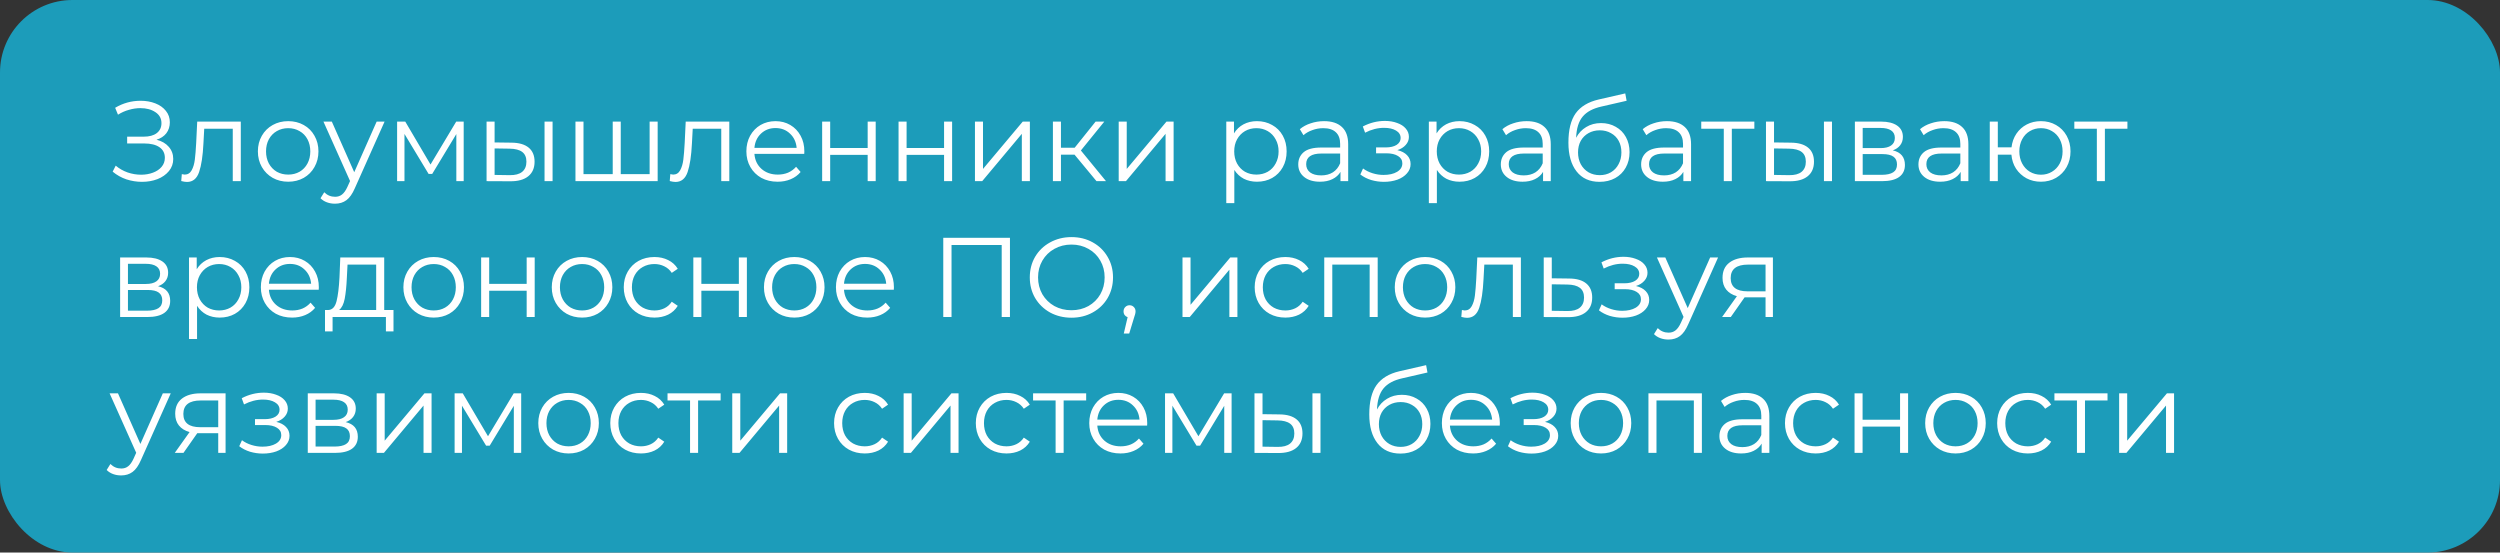 <?xml version="1.0" encoding="UTF-8"?> <svg xmlns="http://www.w3.org/2000/svg" width="276" height="61" viewBox="0 0 276 61" fill="none"><rect x="0" y="0" width="276" height="61" fill="#333333" stroke="none"/> <rect width="276" height="61" rx="8" fill="#18AED1" fill-opacity="0.85"></rect> <path d="M17.275 15.425C17.85 15.567 18.3 15.825 18.625 16.2C18.958 16.575 19.125 17.025 19.125 17.55C19.125 18.058 18.967 18.504 18.65 18.887C18.333 19.271 17.913 19.567 17.387 19.775C16.863 19.975 16.292 20.075 15.675 20.075C15.092 20.075 14.517 19.983 13.95 19.8C13.392 19.608 12.887 19.325 12.438 18.95L12.775 18.288C13.158 18.613 13.596 18.863 14.088 19.038C14.579 19.204 15.075 19.288 15.575 19.288C16.05 19.288 16.488 19.212 16.887 19.062C17.288 18.913 17.604 18.7 17.837 18.425C18.079 18.142 18.2 17.808 18.2 17.425C18.2 16.917 18 16.525 17.6 16.25C17.2 15.975 16.637 15.838 15.912 15.838H14.037V15.088H15.863C16.479 15.088 16.958 14.958 17.3 14.7C17.65 14.433 17.825 14.067 17.825 13.6C17.825 13.083 17.604 12.679 17.163 12.387C16.721 12.088 16.167 11.938 15.5 11.938C15.083 11.938 14.662 12 14.238 12.125C13.812 12.242 13.408 12.421 13.025 12.662L12.713 11.9C13.579 11.383 14.517 11.125 15.525 11.125C16.117 11.125 16.658 11.221 17.15 11.412C17.642 11.604 18.029 11.879 18.312 12.238C18.604 12.596 18.75 13.017 18.75 13.5C18.75 13.967 18.621 14.371 18.363 14.713C18.104 15.046 17.742 15.283 17.275 15.425ZM26.584 13.425V20H25.697V14.213H22.547L22.459 15.838C22.393 17.204 22.234 18.254 21.984 18.988C21.734 19.721 21.288 20.087 20.647 20.087C20.472 20.087 20.259 20.054 20.009 19.988L20.072 19.225C20.222 19.258 20.326 19.275 20.384 19.275C20.726 19.275 20.984 19.117 21.159 18.8C21.334 18.483 21.451 18.092 21.509 17.625C21.568 17.158 21.618 16.542 21.659 15.775L21.772 13.425H26.584ZM31.82 20.062C31.186 20.062 30.616 19.921 30.107 19.637C29.599 19.346 29.199 18.946 28.907 18.438C28.616 17.929 28.47 17.354 28.47 16.712C28.47 16.071 28.616 15.496 28.907 14.988C29.199 14.479 29.599 14.083 30.107 13.8C30.616 13.517 31.186 13.375 31.82 13.375C32.453 13.375 33.024 13.517 33.532 13.8C34.041 14.083 34.436 14.479 34.72 14.988C35.011 15.496 35.157 16.071 35.157 16.712C35.157 17.354 35.011 17.929 34.72 18.438C34.436 18.946 34.041 19.346 33.532 19.637C33.024 19.921 32.453 20.062 31.82 20.062ZM31.82 19.275C32.286 19.275 32.703 19.171 33.07 18.962C33.445 18.746 33.736 18.442 33.945 18.05C34.153 17.658 34.257 17.212 34.257 16.712C34.257 16.212 34.153 15.767 33.945 15.375C33.736 14.983 33.445 14.683 33.07 14.475C32.703 14.258 32.286 14.15 31.82 14.15C31.353 14.15 30.932 14.258 30.557 14.475C30.191 14.683 29.899 14.983 29.682 15.375C29.474 15.767 29.37 16.212 29.37 16.712C29.37 17.212 29.474 17.658 29.682 18.05C29.899 18.442 30.191 18.746 30.557 18.962C30.932 19.171 31.353 19.275 31.82 19.275ZM42.458 13.425L39.171 20.788C38.904 21.404 38.596 21.842 38.246 22.1C37.896 22.358 37.475 22.488 36.983 22.488C36.667 22.488 36.371 22.438 36.096 22.337C35.821 22.238 35.583 22.087 35.383 21.887L35.796 21.225C36.129 21.558 36.529 21.725 36.996 21.725C37.296 21.725 37.55 21.642 37.758 21.475C37.975 21.308 38.175 21.025 38.358 20.625L38.646 19.988L35.708 13.425H36.633L39.108 19.012L41.583 13.425H42.458ZM51.191 13.425V20H50.379V14.8L47.716 19.2H47.316L44.654 14.787V20H43.841V13.425H44.741L47.529 18.163L50.366 13.425H51.191ZM56.479 15.75C57.304 15.758 57.933 15.942 58.367 16.3C58.8 16.658 59.017 17.175 59.017 17.85C59.017 18.55 58.783 19.087 58.317 19.462C57.85 19.837 57.183 20.021 56.317 20.012L53.717 20V13.425H54.604V15.725L56.479 15.75ZM60.117 13.425H61.004V20H60.117V13.425ZM56.267 19.337C56.875 19.346 57.333 19.225 57.642 18.975C57.958 18.717 58.117 18.342 58.117 17.85C58.117 17.367 57.962 17.008 57.654 16.775C57.346 16.542 56.883 16.421 56.267 16.413L54.604 16.387V19.312L56.267 19.337ZM72.606 13.425V20H63.531V13.425H64.419V19.225H67.644V13.425H68.531V19.225H71.719V13.425H72.606ZM80.515 13.425V20H79.627V14.213H76.477L76.39 15.838C76.323 17.204 76.165 18.254 75.915 18.988C75.665 19.721 75.219 20.087 74.577 20.087C74.402 20.087 74.19 20.054 73.94 19.988L74.002 19.225C74.152 19.258 74.257 19.275 74.315 19.275C74.657 19.275 74.915 19.117 75.09 18.8C75.265 18.483 75.382 18.092 75.44 17.625C75.498 17.158 75.548 16.542 75.59 15.775L75.702 13.425H80.515ZM88.788 16.988H83.288C83.338 17.671 83.6 18.225 84.075 18.65C84.55 19.067 85.15 19.275 85.875 19.275C86.284 19.275 86.659 19.204 87 19.062C87.342 18.913 87.638 18.696 87.888 18.413L88.388 18.988C88.096 19.337 87.73 19.604 87.288 19.788C86.855 19.971 86.375 20.062 85.85 20.062C85.175 20.062 84.575 19.921 84.05 19.637C83.534 19.346 83.13 18.946 82.838 18.438C82.546 17.929 82.4 17.354 82.4 16.712C82.4 16.071 82.538 15.496 82.813 14.988C83.096 14.479 83.48 14.083 83.963 13.8C84.455 13.517 85.005 13.375 85.613 13.375C86.221 13.375 86.767 13.517 87.25 13.8C87.734 14.083 88.113 14.479 88.388 14.988C88.663 15.488 88.8 16.062 88.8 16.712L88.788 16.988ZM85.613 14.137C84.98 14.137 84.446 14.342 84.013 14.75C83.588 15.15 83.346 15.675 83.288 16.325H87.95C87.892 15.675 87.646 15.15 87.213 14.75C86.788 14.342 86.255 14.137 85.613 14.137ZM90.765 13.425H91.652V16.337H95.79V13.425H96.677V20H95.79V17.1H91.652V20H90.765V13.425ZM99.2 13.425H100.088V16.337H104.225V13.425H105.113V20H104.225V17.1H100.088V20H99.2V13.425ZM107.635 13.425H108.523V18.65L112.91 13.425H113.698V20H112.81V14.775L108.435 20H107.635V13.425ZM118.629 17.075H117.129V20H116.241V13.425H117.129V16.312H118.641L120.954 13.425H121.916L119.329 16.613L122.104 20H121.054L118.629 17.075ZM123.504 13.425H124.392V18.65L128.779 13.425H129.567V20H128.679V14.775L124.304 20H123.504V13.425ZM138.769 13.375C139.386 13.375 139.944 13.517 140.444 13.8C140.944 14.075 141.336 14.467 141.619 14.975C141.902 15.483 142.044 16.062 142.044 16.712C142.044 17.371 141.902 17.954 141.619 18.462C141.336 18.971 140.944 19.367 140.444 19.65C139.952 19.925 139.394 20.062 138.769 20.062C138.236 20.062 137.752 19.954 137.319 19.738C136.894 19.512 136.544 19.188 136.269 18.762V22.425H135.382V13.425H136.232V14.725C136.498 14.292 136.848 13.958 137.282 13.725C137.723 13.492 138.219 13.375 138.769 13.375ZM138.707 19.275C139.165 19.275 139.582 19.171 139.957 18.962C140.332 18.746 140.623 18.442 140.832 18.05C141.048 17.658 141.157 17.212 141.157 16.712C141.157 16.212 141.048 15.771 140.832 15.387C140.623 14.996 140.332 14.692 139.957 14.475C139.582 14.258 139.165 14.15 138.707 14.15C138.24 14.15 137.819 14.258 137.444 14.475C137.077 14.692 136.786 14.996 136.569 15.387C136.361 15.771 136.257 16.212 136.257 16.712C136.257 17.212 136.361 17.658 136.569 18.05C136.786 18.442 137.077 18.746 137.444 18.962C137.819 19.171 138.24 19.275 138.707 19.275ZM146.177 13.375C147.035 13.375 147.694 13.592 148.152 14.025C148.61 14.45 148.839 15.083 148.839 15.925V20H147.989V18.975C147.789 19.317 147.494 19.583 147.102 19.775C146.719 19.967 146.26 20.062 145.727 20.062C144.994 20.062 144.41 19.887 143.977 19.538C143.544 19.188 143.327 18.725 143.327 18.15C143.327 17.592 143.527 17.142 143.927 16.8C144.335 16.458 144.981 16.288 145.864 16.288H147.952V15.887C147.952 15.321 147.794 14.892 147.477 14.6C147.16 14.3 146.698 14.15 146.089 14.15C145.673 14.15 145.273 14.221 144.889 14.363C144.506 14.496 144.177 14.683 143.902 14.925L143.502 14.262C143.835 13.979 144.235 13.762 144.702 13.613C145.169 13.454 145.66 13.375 146.177 13.375ZM145.864 19.363C146.364 19.363 146.794 19.25 147.152 19.025C147.51 18.792 147.777 18.458 147.952 18.025V16.95H145.889C144.764 16.95 144.202 17.342 144.202 18.125C144.202 18.508 144.348 18.812 144.639 19.038C144.931 19.254 145.339 19.363 145.864 19.363ZM154.268 16.575C154.734 16.683 155.093 16.871 155.343 17.137C155.601 17.404 155.73 17.729 155.73 18.113C155.73 18.496 155.597 18.837 155.33 19.137C155.072 19.438 154.718 19.671 154.268 19.837C153.818 19.996 153.322 20.075 152.78 20.075C152.305 20.075 151.839 20.008 151.38 19.875C150.922 19.733 150.522 19.529 150.18 19.262L150.48 18.6C150.78 18.825 151.13 19 151.53 19.125C151.93 19.25 152.334 19.312 152.743 19.312C153.351 19.312 153.847 19.2 154.23 18.975C154.622 18.742 154.818 18.429 154.818 18.038C154.818 17.688 154.659 17.417 154.343 17.225C154.026 17.025 153.593 16.925 153.043 16.925H151.918V16.275H152.993C153.484 16.275 153.88 16.183 154.18 16C154.48 15.808 154.63 15.554 154.63 15.238C154.63 14.887 154.459 14.613 154.118 14.412C153.784 14.213 153.347 14.113 152.805 14.113C152.097 14.113 151.397 14.292 150.705 14.65L150.455 13.963C151.239 13.554 152.051 13.35 152.893 13.35C153.393 13.35 153.843 13.425 154.243 13.575C154.651 13.717 154.968 13.921 155.193 14.188C155.426 14.454 155.543 14.762 155.543 15.113C155.543 15.446 155.426 15.742 155.193 16C154.968 16.258 154.659 16.45 154.268 16.575ZM161.132 13.375C161.749 13.375 162.307 13.517 162.807 13.8C163.307 14.075 163.699 14.467 163.982 14.975C164.266 15.483 164.407 16.062 164.407 16.712C164.407 17.371 164.266 17.954 163.982 18.462C163.699 18.971 163.307 19.367 162.807 19.65C162.316 19.925 161.757 20.062 161.132 20.062C160.599 20.062 160.116 19.954 159.682 19.738C159.257 19.512 158.907 19.188 158.632 18.762V22.425H157.745V13.425H158.595V14.725C158.862 14.292 159.212 13.958 159.645 13.725C160.087 13.492 160.582 13.375 161.132 13.375ZM161.07 19.275C161.528 19.275 161.945 19.171 162.32 18.962C162.695 18.746 162.987 18.442 163.195 18.05C163.412 17.658 163.52 17.212 163.52 16.712C163.52 16.212 163.412 15.771 163.195 15.387C162.987 14.996 162.695 14.692 162.32 14.475C161.945 14.258 161.528 14.15 161.07 14.15C160.603 14.15 160.182 14.258 159.807 14.475C159.441 14.692 159.149 14.996 158.932 15.387C158.724 15.771 158.62 16.212 158.62 16.712C158.62 17.212 158.724 17.658 158.932 18.05C159.149 18.442 159.441 18.746 159.807 18.962C160.182 19.171 160.603 19.275 161.07 19.275ZM168.54 13.375C169.398 13.375 170.057 13.592 170.515 14.025C170.973 14.45 171.203 15.083 171.203 15.925V20H170.353V18.975C170.153 19.317 169.857 19.583 169.465 19.775C169.082 19.967 168.623 20.062 168.09 20.062C167.357 20.062 166.773 19.887 166.34 19.538C165.907 19.188 165.69 18.725 165.69 18.15C165.69 17.592 165.89 17.142 166.29 16.8C166.698 16.458 167.344 16.288 168.228 16.288H170.315V15.887C170.315 15.321 170.157 14.892 169.84 14.6C169.523 14.3 169.061 14.15 168.453 14.15C168.036 14.15 167.636 14.221 167.253 14.363C166.869 14.496 166.54 14.683 166.265 14.925L165.865 14.262C166.198 13.979 166.598 13.762 167.065 13.613C167.532 13.454 168.023 13.375 168.54 13.375ZM168.228 19.363C168.728 19.363 169.157 19.25 169.515 19.025C169.873 18.792 170.14 18.458 170.315 18.025V16.95H168.253C167.128 16.95 166.565 17.342 166.565 18.125C166.565 18.508 166.711 18.812 167.003 19.038C167.294 19.254 167.703 19.363 168.228 19.363ZM176.753 13.588C177.361 13.588 177.903 13.725 178.378 14C178.861 14.267 179.236 14.646 179.503 15.137C179.769 15.621 179.903 16.175 179.903 16.8C179.903 17.442 179.761 18.012 179.478 18.512C179.203 19.004 178.815 19.387 178.315 19.663C177.815 19.938 177.24 20.075 176.59 20.075C175.499 20.075 174.653 19.692 174.053 18.925C173.453 18.158 173.153 17.1 173.153 15.75C173.153 14.342 173.419 13.262 173.953 12.512C174.494 11.762 175.336 11.254 176.478 10.988L179.428 10.312L179.578 11.125L176.803 11.762C175.861 11.971 175.169 12.342 174.728 12.875C174.286 13.4 174.044 14.179 174.003 15.213C174.269 14.704 174.64 14.308 175.115 14.025C175.59 13.733 176.136 13.588 176.753 13.588ZM176.615 19.337C177.074 19.337 177.482 19.233 177.84 19.025C178.207 18.808 178.49 18.508 178.69 18.125C178.899 17.742 179.003 17.308 179.003 16.825C179.003 16.342 178.903 15.917 178.703 15.55C178.503 15.183 178.219 14.9 177.853 14.7C177.494 14.492 177.082 14.387 176.615 14.387C176.149 14.387 175.732 14.492 175.365 14.7C175.007 14.9 174.724 15.183 174.515 15.55C174.315 15.917 174.215 16.342 174.215 16.825C174.215 17.308 174.315 17.742 174.515 18.125C174.724 18.508 175.011 18.808 175.378 19.025C175.744 19.233 176.157 19.337 176.615 19.337ZM184.031 13.375C184.889 13.375 185.548 13.592 186.006 14.025C186.464 14.45 186.693 15.083 186.693 15.925V20H185.843V18.975C185.643 19.317 185.348 19.583 184.956 19.775C184.573 19.967 184.114 20.062 183.581 20.062C182.848 20.062 182.264 19.887 181.831 19.538C181.398 19.188 181.181 18.725 181.181 18.15C181.181 17.592 181.381 17.142 181.781 16.8C182.189 16.458 182.835 16.288 183.718 16.288H185.806V15.887C185.806 15.321 185.648 14.892 185.331 14.6C185.014 14.3 184.552 14.15 183.943 14.15C183.527 14.15 183.127 14.221 182.743 14.363C182.36 14.496 182.031 14.683 181.756 14.925L181.356 14.262C181.689 13.979 182.089 13.762 182.556 13.613C183.023 13.454 183.514 13.375 184.031 13.375ZM183.718 19.363C184.218 19.363 184.648 19.25 185.006 19.025C185.364 18.792 185.631 18.458 185.806 18.025V16.95H183.743C182.618 16.95 182.056 17.342 182.056 18.125C182.056 18.508 182.202 18.812 182.493 19.038C182.785 19.254 183.193 19.363 183.718 19.363ZM193.681 14.213H191.193V20H190.306V14.213H187.818V13.425H193.681V14.213ZM197.727 15.75C198.552 15.758 199.181 15.942 199.614 16.3C200.047 16.658 200.264 17.175 200.264 17.85C200.264 18.55 200.031 19.087 199.564 19.462C199.097 19.837 198.431 20.021 197.564 20.012L194.964 20V13.425H195.852V15.725L197.727 15.75ZM201.364 13.425H202.252V20H201.364V13.425ZM197.514 19.337C198.122 19.346 198.581 19.225 198.889 18.975C199.206 18.717 199.364 18.342 199.364 17.85C199.364 17.367 199.21 17.008 198.902 16.775C198.593 16.542 198.131 16.421 197.514 16.413L195.852 16.387V19.312L197.514 19.337ZM208.966 16.6C209.858 16.808 210.304 17.346 210.304 18.212C210.304 18.788 210.091 19.229 209.666 19.538C209.241 19.846 208.608 20 207.766 20H204.779V13.425H207.679C208.429 13.425 209.016 13.571 209.441 13.863C209.866 14.154 210.079 14.571 210.079 15.113C210.079 15.471 209.979 15.779 209.779 16.038C209.587 16.288 209.316 16.475 208.966 16.6ZM205.641 16.35H207.616C208.124 16.35 208.512 16.254 208.779 16.062C209.054 15.871 209.191 15.592 209.191 15.225C209.191 14.858 209.054 14.583 208.779 14.4C208.512 14.217 208.124 14.125 207.616 14.125H205.641V16.35ZM207.729 19.3C208.295 19.3 208.72 19.208 209.004 19.025C209.287 18.842 209.429 18.554 209.429 18.163C209.429 17.771 209.299 17.483 209.041 17.3C208.783 17.108 208.374 17.012 207.816 17.012H205.641V19.3H207.729ZM214.646 13.375C215.504 13.375 216.163 13.592 216.621 14.025C217.079 14.45 217.309 15.083 217.309 15.925V20H216.459V18.975C216.259 19.317 215.963 19.583 215.571 19.775C215.188 19.967 214.729 20.062 214.196 20.062C213.463 20.062 212.879 19.887 212.446 19.538C212.013 19.188 211.796 18.725 211.796 18.15C211.796 17.592 211.996 17.142 212.396 16.8C212.804 16.458 213.45 16.288 214.334 16.288H216.421V15.887C216.421 15.321 216.263 14.892 215.946 14.6C215.629 14.3 215.167 14.15 214.559 14.15C214.142 14.15 213.742 14.221 213.359 14.363C212.975 14.496 212.646 14.683 212.371 14.925L211.971 14.262C212.304 13.979 212.704 13.762 213.171 13.613C213.638 13.454 214.129 13.375 214.646 13.375ZM214.334 19.363C214.834 19.363 215.263 19.25 215.621 19.025C215.979 18.792 216.246 18.458 216.421 18.025V16.95H214.359C213.234 16.95 212.671 17.342 212.671 18.125C212.671 18.508 212.817 18.812 213.109 19.038C213.4 19.254 213.809 19.363 214.334 19.363ZM225.321 13.375C225.938 13.375 226.492 13.517 226.984 13.8C227.484 14.083 227.875 14.479 228.159 14.988C228.442 15.496 228.584 16.071 228.584 16.712C228.584 17.354 228.442 17.929 228.159 18.438C227.875 18.946 227.484 19.346 226.984 19.637C226.492 19.921 225.938 20.062 225.321 20.062C224.738 20.062 224.209 19.938 223.734 19.688C223.259 19.429 222.871 19.075 222.571 18.625C222.28 18.175 222.109 17.658 222.059 17.075H220.559V20H219.671V13.425H220.559V16.262H222.071C222.138 15.696 222.317 15.196 222.609 14.762C222.909 14.321 223.292 13.979 223.759 13.738C224.225 13.496 224.746 13.375 225.321 13.375ZM225.321 19.288C225.771 19.288 226.175 19.179 226.534 18.962C226.9 18.746 227.188 18.442 227.396 18.05C227.605 17.658 227.709 17.212 227.709 16.712C227.709 16.212 227.605 15.767 227.396 15.375C227.188 14.983 226.9 14.683 226.534 14.475C226.175 14.258 225.771 14.15 225.321 14.15C224.871 14.15 224.463 14.258 224.096 14.475C223.738 14.683 223.455 14.983 223.246 15.375C223.038 15.767 222.934 16.212 222.934 16.712C222.934 17.212 223.038 17.658 223.246 18.05C223.455 18.442 223.738 18.746 224.096 18.962C224.463 19.179 224.871 19.288 225.321 19.288ZM234.867 14.213H232.38V20H231.492V14.213H229.005V13.425H234.867V14.213ZM17.45 31.6C18.342 31.808 18.788 32.346 18.788 33.212C18.788 33.788 18.575 34.229 18.15 34.538C17.725 34.846 17.092 35 16.25 35H13.262V28.425H16.163C16.913 28.425 17.5 28.571 17.925 28.863C18.35 29.154 18.562 29.571 18.562 30.113C18.562 30.471 18.462 30.779 18.262 31.038C18.071 31.288 17.8 31.475 17.45 31.6ZM14.125 31.35H16.1C16.608 31.35 16.996 31.254 17.262 31.062C17.538 30.871 17.675 30.592 17.675 30.225C17.675 29.858 17.538 29.583 17.262 29.4C16.996 29.217 16.608 29.125 16.1 29.125H14.125V31.35ZM16.212 34.3C16.779 34.3 17.204 34.208 17.488 34.025C17.771 33.842 17.913 33.554 17.913 33.163C17.913 32.771 17.783 32.483 17.525 32.3C17.267 32.108 16.858 32.013 16.3 32.013H14.125V34.3H16.212ZM24.255 28.375C24.872 28.375 25.43 28.517 25.93 28.8C26.43 29.075 26.822 29.467 27.105 29.975C27.388 30.483 27.53 31.062 27.53 31.712C27.53 32.371 27.388 32.954 27.105 33.462C26.822 33.971 26.43 34.367 25.93 34.65C25.438 34.925 24.88 35.062 24.255 35.062C23.722 35.062 23.238 34.954 22.805 34.737C22.38 34.513 22.03 34.188 21.755 33.763V37.425H20.867V28.425H21.718V29.725C21.984 29.292 22.334 28.958 22.767 28.725C23.209 28.492 23.705 28.375 24.255 28.375ZM24.192 34.275C24.651 34.275 25.067 34.171 25.442 33.962C25.817 33.746 26.109 33.442 26.317 33.05C26.534 32.658 26.642 32.212 26.642 31.712C26.642 31.212 26.534 30.771 26.317 30.387C26.109 29.996 25.817 29.692 25.442 29.475C25.067 29.258 24.651 29.15 24.192 29.15C23.726 29.15 23.305 29.258 22.93 29.475C22.563 29.692 22.272 29.996 22.055 30.387C21.847 30.771 21.742 31.212 21.742 31.712C21.742 32.212 21.847 32.658 22.055 33.05C22.272 33.442 22.563 33.746 22.93 33.962C23.305 34.171 23.726 34.275 24.192 34.275ZM35.187 31.988H29.687C29.737 32.671 29.999 33.225 30.474 33.65C30.949 34.067 31.549 34.275 32.274 34.275C32.683 34.275 33.058 34.204 33.399 34.062C33.741 33.913 34.037 33.696 34.287 33.413L34.787 33.987C34.495 34.337 34.129 34.604 33.687 34.788C33.254 34.971 32.774 35.062 32.249 35.062C31.574 35.062 30.974 34.921 30.449 34.638C29.933 34.346 29.529 33.946 29.237 33.438C28.945 32.929 28.799 32.354 28.799 31.712C28.799 31.071 28.937 30.496 29.212 29.988C29.495 29.479 29.878 29.083 30.362 28.8C30.854 28.517 31.404 28.375 32.012 28.375C32.62 28.375 33.166 28.517 33.649 28.8C34.133 29.083 34.512 29.479 34.787 29.988C35.062 30.488 35.199 31.062 35.199 31.712L35.187 31.988ZM32.012 29.137C31.378 29.137 30.845 29.342 30.412 29.75C29.987 30.15 29.745 30.675 29.687 31.325H34.349C34.291 30.675 34.045 30.15 33.612 29.75C33.187 29.342 32.654 29.137 32.012 29.137ZM43.442 34.225V36.587H42.605V35H36.717V36.587H35.88V34.225H36.255C36.696 34.2 36.996 33.875 37.155 33.25C37.313 32.625 37.421 31.75 37.48 30.625L37.567 28.425H42.417V34.225H43.442ZM38.292 30.675C38.25 31.608 38.171 32.379 38.055 32.987C37.938 33.587 37.73 34 37.43 34.225H41.53V29.212H38.367L38.292 30.675ZM47.884 35.062C47.251 35.062 46.68 34.921 46.172 34.638C45.663 34.346 45.263 33.946 44.972 33.438C44.68 32.929 44.534 32.354 44.534 31.712C44.534 31.071 44.68 30.496 44.972 29.988C45.263 29.479 45.663 29.083 46.172 28.8C46.68 28.517 47.251 28.375 47.884 28.375C48.517 28.375 49.088 28.517 49.597 28.8C50.105 29.083 50.501 29.479 50.784 29.988C51.076 30.496 51.222 31.071 51.222 31.712C51.222 32.354 51.076 32.929 50.784 33.438C50.501 33.946 50.105 34.346 49.597 34.638C49.088 34.921 48.517 35.062 47.884 35.062ZM47.884 34.275C48.351 34.275 48.767 34.171 49.134 33.962C49.509 33.746 49.801 33.442 50.009 33.05C50.218 32.658 50.322 32.212 50.322 31.712C50.322 31.212 50.218 30.767 50.009 30.375C49.801 29.983 49.509 29.683 49.134 29.475C48.767 29.258 48.351 29.15 47.884 29.15C47.417 29.15 46.997 29.258 46.622 29.475C46.255 29.683 45.963 29.983 45.747 30.375C45.538 30.767 45.434 31.212 45.434 31.712C45.434 32.212 45.538 32.658 45.747 33.05C45.963 33.442 46.255 33.746 46.622 33.962C46.997 34.171 47.417 34.275 47.884 34.275ZM53.118 28.425H54.006V31.337H58.144V28.425H59.031V35H58.144V32.1H54.006V35H53.118V28.425ZM64.266 35.062C63.633 35.062 63.062 34.921 62.553 34.638C62.045 34.346 61.645 33.946 61.353 33.438C61.062 32.929 60.916 32.354 60.916 31.712C60.916 31.071 61.062 30.496 61.353 29.988C61.645 29.479 62.045 29.083 62.553 28.8C63.062 28.517 63.633 28.375 64.266 28.375C64.899 28.375 65.47 28.517 65.978 28.8C66.487 29.083 66.883 29.479 67.166 29.988C67.458 30.496 67.603 31.071 67.603 31.712C67.603 32.354 67.458 32.929 67.166 33.438C66.883 33.946 66.487 34.346 65.978 34.638C65.47 34.921 64.899 35.062 64.266 35.062ZM64.266 34.275C64.733 34.275 65.149 34.171 65.516 33.962C65.891 33.746 66.183 33.442 66.391 33.05C66.599 32.658 66.704 32.212 66.704 31.712C66.704 31.212 66.599 30.767 66.391 30.375C66.183 29.983 65.891 29.683 65.516 29.475C65.149 29.258 64.733 29.15 64.266 29.15C63.799 29.15 63.379 29.258 63.004 29.475C62.637 29.683 62.345 29.983 62.129 30.375C61.92 30.767 61.816 31.212 61.816 31.712C61.816 32.212 61.92 32.658 62.129 33.05C62.345 33.442 62.637 33.746 63.004 33.962C63.379 34.171 63.799 34.275 64.266 34.275ZM72.25 35.062C71.6 35.062 71.017 34.921 70.5 34.638C69.992 34.354 69.592 33.958 69.3 33.45C69.009 32.933 68.863 32.354 68.863 31.712C68.863 31.071 69.009 30.496 69.3 29.988C69.592 29.479 69.992 29.083 70.5 28.8C71.017 28.517 71.6 28.375 72.25 28.375C72.817 28.375 73.321 28.488 73.763 28.712C74.213 28.929 74.567 29.25 74.825 29.675L74.163 30.125C73.946 29.8 73.671 29.558 73.338 29.4C73.004 29.233 72.642 29.15 72.25 29.15C71.775 29.15 71.346 29.258 70.963 29.475C70.588 29.683 70.292 29.983 70.075 30.375C69.867 30.767 69.763 31.212 69.763 31.712C69.763 32.221 69.867 32.671 70.075 33.062C70.292 33.446 70.588 33.746 70.963 33.962C71.346 34.171 71.775 34.275 72.25 34.275C72.642 34.275 73.004 34.196 73.338 34.038C73.671 33.879 73.946 33.638 74.163 33.312L74.825 33.763C74.567 34.188 74.213 34.513 73.763 34.737C73.313 34.954 72.809 35.062 72.25 35.062ZM76.544 28.425H77.431V31.337H81.569V28.425H82.456V35H81.569V32.1H77.431V35H76.544V28.425ZM87.691 35.062C87.058 35.062 86.487 34.921 85.979 34.638C85.471 34.346 85.07 33.946 84.779 33.438C84.487 32.929 84.341 32.354 84.341 31.712C84.341 31.071 84.487 30.496 84.779 29.988C85.07 29.479 85.471 29.083 85.979 28.8C86.487 28.517 87.058 28.375 87.691 28.375C88.325 28.375 88.895 28.517 89.404 28.8C89.912 29.083 90.308 29.479 90.591 29.988C90.883 30.496 91.029 31.071 91.029 31.712C91.029 32.354 90.883 32.929 90.591 33.438C90.308 33.946 89.912 34.346 89.404 34.638C88.895 34.921 88.325 35.062 87.691 35.062ZM87.691 34.275C88.158 34.275 88.575 34.171 88.941 33.962C89.316 33.746 89.608 33.442 89.816 33.05C90.025 32.658 90.129 32.212 90.129 31.712C90.129 31.212 90.025 30.767 89.816 30.375C89.608 29.983 89.316 29.683 88.941 29.475C88.575 29.258 88.158 29.15 87.691 29.15C87.225 29.15 86.804 29.258 86.429 29.475C86.062 29.683 85.77 29.983 85.554 30.375C85.346 30.767 85.241 31.212 85.241 31.712C85.241 32.212 85.346 32.658 85.554 33.05C85.77 33.442 86.062 33.746 86.429 33.962C86.804 34.171 87.225 34.275 87.691 34.275ZM98.676 31.988H93.176C93.226 32.671 93.488 33.225 93.963 33.65C94.438 34.067 95.038 34.275 95.763 34.275C96.171 34.275 96.546 34.204 96.888 34.062C97.23 33.913 97.526 33.696 97.776 33.413L98.276 33.987C97.984 34.337 97.617 34.604 97.176 34.788C96.742 34.971 96.263 35.062 95.738 35.062C95.063 35.062 94.463 34.921 93.938 34.638C93.421 34.346 93.017 33.946 92.726 33.438C92.434 32.929 92.288 32.354 92.288 31.712C92.288 31.071 92.426 30.496 92.701 29.988C92.984 29.479 93.367 29.083 93.851 28.8C94.342 28.517 94.892 28.375 95.501 28.375C96.109 28.375 96.655 28.517 97.138 28.8C97.621 29.083 98.001 29.479 98.276 29.988C98.551 30.488 98.688 31.062 98.688 31.712L98.676 31.988ZM95.501 29.137C94.867 29.137 94.334 29.342 93.901 29.75C93.476 30.15 93.234 30.675 93.176 31.325H97.838C97.78 30.675 97.534 30.15 97.101 29.75C96.676 29.342 96.142 29.137 95.501 29.137ZM111.499 26.25V35H110.587V27.05H105.049V35H104.137V26.25H111.499ZM118.289 35.075C117.422 35.075 116.635 34.883 115.927 34.5C115.227 34.108 114.677 33.575 114.277 32.9C113.885 32.225 113.689 31.467 113.689 30.625C113.689 29.783 113.885 29.025 114.277 28.35C114.677 27.675 115.227 27.146 115.927 26.762C116.635 26.371 117.422 26.175 118.289 26.175C119.156 26.175 119.935 26.367 120.627 26.75C121.327 27.133 121.877 27.667 122.277 28.35C122.677 29.025 122.877 29.783 122.877 30.625C122.877 31.467 122.677 32.229 122.277 32.913C121.877 33.587 121.327 34.117 120.627 34.5C119.935 34.883 119.156 35.075 118.289 35.075ZM118.289 34.25C118.981 34.25 119.606 34.096 120.164 33.788C120.722 33.471 121.16 33.038 121.477 32.487C121.793 31.929 121.952 31.308 121.952 30.625C121.952 29.942 121.793 29.325 121.477 28.775C121.16 28.217 120.722 27.783 120.164 27.475C119.606 27.158 118.981 27 118.289 27C117.597 27 116.968 27.158 116.402 27.475C115.843 27.783 115.402 28.217 115.077 28.775C114.76 29.325 114.602 29.942 114.602 30.625C114.602 31.308 114.76 31.929 115.077 32.487C115.402 33.038 115.843 33.471 116.402 33.788C116.968 34.096 117.597 34.25 118.289 34.25ZM124.702 33.7C124.894 33.7 125.052 33.767 125.177 33.9C125.302 34.025 125.365 34.183 125.365 34.375C125.365 34.475 125.348 34.583 125.315 34.7C125.29 34.817 125.248 34.95 125.19 35.1L124.665 36.825H124.065L124.49 35.013C124.356 34.971 124.248 34.896 124.165 34.788C124.081 34.671 124.04 34.533 124.04 34.375C124.04 34.183 124.102 34.025 124.227 33.9C124.352 33.767 124.511 33.7 124.702 33.7ZM130.548 28.425H131.435V33.65L135.823 28.425H136.61V35H135.723V29.775L131.348 35H130.548V28.425ZM141.904 35.062C141.254 35.062 140.67 34.921 140.154 34.638C139.645 34.354 139.245 33.958 138.954 33.45C138.662 32.933 138.516 32.354 138.516 31.712C138.516 31.071 138.662 30.496 138.954 29.988C139.245 29.479 139.645 29.083 140.154 28.8C140.67 28.517 141.254 28.375 141.904 28.375C142.47 28.375 142.974 28.488 143.416 28.712C143.866 28.929 144.22 29.25 144.479 29.675L143.816 30.125C143.599 29.8 143.324 29.558 142.991 29.4C142.658 29.233 142.295 29.15 141.904 29.15C141.429 29.15 140.999 29.258 140.616 29.475C140.241 29.683 139.945 29.983 139.729 30.375C139.52 30.767 139.416 31.212 139.416 31.712C139.416 32.221 139.52 32.671 139.729 33.062C139.945 33.446 140.241 33.746 140.616 33.962C140.999 34.171 141.429 34.275 141.904 34.275C142.295 34.275 142.658 34.196 142.991 34.038C143.324 33.879 143.599 33.638 143.816 33.312L144.479 33.763C144.22 34.188 143.866 34.513 143.416 34.737C142.966 34.954 142.462 35.062 141.904 35.062ZM152.097 28.425V35H151.21V29.212H147.085V35H146.197V28.425H152.097ZM157.332 35.062C156.699 35.062 156.128 34.921 155.62 34.638C155.112 34.346 154.712 33.946 154.42 33.438C154.128 32.929 153.982 32.354 153.982 31.712C153.982 31.071 154.128 30.496 154.42 29.988C154.712 29.479 155.112 29.083 155.62 28.8C156.128 28.517 156.699 28.375 157.332 28.375C157.966 28.375 158.537 28.517 159.045 28.8C159.553 29.083 159.949 29.479 160.232 29.988C160.524 30.496 160.67 31.071 160.67 31.712C160.67 32.354 160.524 32.929 160.232 33.438C159.949 33.946 159.553 34.346 159.045 34.638C158.537 34.921 157.966 35.062 157.332 35.062ZM157.332 34.275C157.799 34.275 158.216 34.171 158.582 33.962C158.957 33.746 159.249 33.442 159.457 33.05C159.666 32.658 159.77 32.212 159.77 31.712C159.77 31.212 159.666 30.767 159.457 30.375C159.249 29.983 158.957 29.683 158.582 29.475C158.216 29.258 157.799 29.15 157.332 29.15C156.866 29.15 156.445 29.258 156.07 29.475C155.703 29.683 155.412 29.983 155.195 30.375C154.987 30.767 154.882 31.212 154.882 31.712C154.882 32.212 154.987 32.658 155.195 33.05C155.412 33.442 155.703 33.746 156.07 33.962C156.445 34.171 156.866 34.275 157.332 34.275ZM167.905 28.425V35H167.018V29.212H163.868L163.78 30.837C163.713 32.204 163.555 33.254 163.305 33.987C163.055 34.721 162.609 35.087 161.968 35.087C161.793 35.087 161.58 35.054 161.33 34.987L161.393 34.225C161.543 34.258 161.647 34.275 161.705 34.275C162.047 34.275 162.305 34.117 162.48 33.8C162.655 33.483 162.772 33.092 162.83 32.625C162.888 32.158 162.938 31.542 162.98 30.775L163.093 28.425H167.905ZM173.253 30.75C174.078 30.758 174.703 30.942 175.128 31.3C175.561 31.658 175.778 32.175 175.778 32.85C175.778 33.55 175.545 34.087 175.078 34.462C174.62 34.837 173.953 35.021 173.078 35.013L170.428 35V28.425H171.316V30.725L173.253 30.75ZM173.028 34.337C173.636 34.346 174.095 34.225 174.403 33.975C174.72 33.717 174.878 33.342 174.878 32.85C174.878 32.367 174.724 32.008 174.416 31.775C174.107 31.542 173.645 31.421 173.028 31.413L171.316 31.387V34.312L173.028 34.337ZM180.61 31.575C181.077 31.683 181.435 31.871 181.685 32.138C181.944 32.404 182.073 32.729 182.073 33.112C182.073 33.496 181.94 33.837 181.673 34.138C181.415 34.438 181.06 34.671 180.61 34.837C180.16 34.996 179.665 35.075 179.123 35.075C178.648 35.075 178.181 35.008 177.723 34.875C177.265 34.733 176.865 34.529 176.523 34.263L176.823 33.6C177.123 33.825 177.473 34 177.873 34.125C178.273 34.25 178.677 34.312 179.085 34.312C179.694 34.312 180.19 34.2 180.573 33.975C180.965 33.742 181.16 33.429 181.16 33.038C181.16 32.688 181.002 32.417 180.685 32.225C180.369 32.025 179.935 31.925 179.385 31.925H178.26V31.275H179.335C179.827 31.275 180.223 31.183 180.523 31C180.823 30.808 180.973 30.554 180.973 30.238C180.973 29.887 180.802 29.613 180.46 29.413C180.127 29.212 179.69 29.113 179.148 29.113C178.44 29.113 177.74 29.292 177.048 29.65L176.798 28.962C177.581 28.554 178.394 28.35 179.235 28.35C179.735 28.35 180.185 28.425 180.585 28.575C180.994 28.717 181.31 28.921 181.535 29.188C181.769 29.454 181.885 29.762 181.885 30.113C181.885 30.446 181.769 30.742 181.535 31C181.31 31.258 181.002 31.45 180.61 31.575ZM189.675 28.425L186.388 35.788C186.121 36.404 185.813 36.842 185.463 37.1C185.113 37.358 184.692 37.487 184.2 37.487C183.884 37.487 183.588 37.438 183.313 37.337C183.038 37.237 182.8 37.087 182.6 36.888L183.013 36.225C183.346 36.558 183.746 36.725 184.213 36.725C184.513 36.725 184.767 36.642 184.975 36.475C185.192 36.308 185.392 36.025 185.575 35.625L185.863 34.987L182.925 28.425H183.85L186.325 34.013L188.8 28.425H189.675ZM195.729 28.425V35H194.917V32.825H192.854H192.604L191.079 35H190.117L191.754 32.7C191.246 32.558 190.854 32.317 190.579 31.975C190.304 31.633 190.167 31.2 190.167 30.675C190.167 29.942 190.417 29.383 190.917 29C191.417 28.617 192.1 28.425 192.967 28.425H195.729ZM191.067 30.7C191.067 31.675 191.688 32.163 192.929 32.163H194.917V29.212H192.992C191.709 29.212 191.067 29.708 191.067 30.7ZM18.85 43.425L15.562 50.788C15.296 51.404 14.988 51.842 14.637 52.1C14.287 52.358 13.867 52.487 13.375 52.487C13.058 52.487 12.762 52.438 12.488 52.337C12.213 52.237 11.975 52.087 11.775 51.888L12.188 51.225C12.521 51.558 12.921 51.725 13.387 51.725C13.688 51.725 13.942 51.642 14.15 51.475C14.367 51.308 14.567 51.025 14.75 50.625L15.037 49.987L12.1 43.425H13.025L15.5 49.013L17.975 43.425H18.85ZM24.904 43.425V50H24.092V47.825H22.029H21.779L20.254 50H19.292L20.929 47.7C20.421 47.558 20.029 47.317 19.754 46.975C19.479 46.633 19.342 46.2 19.342 45.675C19.342 44.942 19.592 44.383 20.092 44C20.592 43.617 21.275 43.425 22.142 43.425H24.904ZM20.242 45.7C20.242 46.675 20.863 47.163 22.104 47.163H24.092V44.212H22.167C20.884 44.212 20.242 44.708 20.242 45.7ZM30.501 46.575C30.967 46.683 31.326 46.871 31.576 47.138C31.834 47.404 31.963 47.729 31.963 48.112C31.963 48.496 31.83 48.837 31.563 49.138C31.305 49.438 30.951 49.671 30.501 49.837C30.051 49.996 29.555 50.075 29.013 50.075C28.538 50.075 28.071 50.008 27.613 49.875C27.155 49.733 26.755 49.529 26.413 49.263L26.713 48.6C27.013 48.825 27.363 49 27.763 49.125C28.163 49.25 28.567 49.312 28.976 49.312C29.584 49.312 30.08 49.2 30.463 48.975C30.855 48.742 31.051 48.429 31.051 48.038C31.051 47.688 30.892 47.417 30.576 47.225C30.259 47.025 29.826 46.925 29.276 46.925H28.151V46.275H29.226C29.717 46.275 30.113 46.183 30.413 46C30.713 45.808 30.863 45.554 30.863 45.237C30.863 44.888 30.692 44.612 30.351 44.413C30.017 44.212 29.58 44.112 29.038 44.112C28.33 44.112 27.63 44.292 26.938 44.65L26.688 43.962C27.471 43.554 28.284 43.35 29.126 43.35C29.626 43.35 30.076 43.425 30.476 43.575C30.884 43.717 31.201 43.921 31.426 44.188C31.659 44.454 31.776 44.763 31.776 45.112C31.776 45.446 31.659 45.742 31.426 46C31.201 46.258 30.892 46.45 30.501 46.575ZM38.165 46.6C39.057 46.808 39.503 47.346 39.503 48.212C39.503 48.788 39.29 49.229 38.865 49.538C38.44 49.846 37.807 50 36.965 50H33.978V43.425H36.878C37.628 43.425 38.215 43.571 38.64 43.862C39.065 44.154 39.278 44.571 39.278 45.112C39.278 45.471 39.178 45.779 38.978 46.038C38.786 46.288 38.515 46.475 38.165 46.6ZM34.84 46.35H36.815C37.324 46.35 37.711 46.254 37.978 46.062C38.253 45.871 38.39 45.592 38.39 45.225C38.39 44.858 38.253 44.583 37.978 44.4C37.711 44.217 37.324 44.125 36.815 44.125H34.84V46.35ZM36.928 49.3C37.495 49.3 37.919 49.208 38.203 49.025C38.486 48.842 38.628 48.554 38.628 48.163C38.628 47.771 38.499 47.483 38.24 47.3C37.982 47.108 37.574 47.013 37.015 47.013H34.84V49.3H36.928ZM41.583 43.425H42.47V48.65L46.858 43.425H47.645V50H46.758V44.775L42.383 50H41.583V43.425ZM57.539 43.425V50H56.726V44.8L54.064 49.2H53.664L51.001 44.788V50H50.189V43.425H51.089L53.876 48.163L56.714 43.425H57.539ZM62.777 50.062C62.143 50.062 61.573 49.921 61.064 49.638C60.556 49.346 60.156 48.946 59.864 48.438C59.573 47.929 59.427 47.354 59.427 46.712C59.427 46.071 59.573 45.496 59.864 44.987C60.156 44.479 60.556 44.083 61.064 43.8C61.573 43.517 62.143 43.375 62.777 43.375C63.41 43.375 63.981 43.517 64.489 43.8C64.998 44.083 65.393 44.479 65.677 44.987C65.968 45.496 66.114 46.071 66.114 46.712C66.114 47.354 65.968 47.929 65.677 48.438C65.393 48.946 64.998 49.346 64.489 49.638C63.981 49.921 63.41 50.062 62.777 50.062ZM62.777 49.275C63.243 49.275 63.66 49.171 64.027 48.962C64.402 48.746 64.693 48.442 64.902 48.05C65.11 47.658 65.214 47.212 65.214 46.712C65.214 46.212 65.11 45.767 64.902 45.375C64.693 44.983 64.402 44.683 64.027 44.475C63.66 44.258 63.243 44.15 62.777 44.15C62.31 44.15 61.889 44.258 61.514 44.475C61.148 44.683 60.856 44.983 60.639 45.375C60.431 45.767 60.327 46.212 60.327 46.712C60.327 47.212 60.431 47.658 60.639 48.05C60.856 48.442 61.148 48.746 61.514 48.962C61.889 49.171 62.31 49.275 62.777 49.275ZM70.761 50.062C70.111 50.062 69.528 49.921 69.011 49.638C68.503 49.354 68.103 48.958 67.811 48.45C67.519 47.933 67.374 47.354 67.374 46.712C67.374 46.071 67.519 45.496 67.811 44.987C68.103 44.479 68.503 44.083 69.011 43.8C69.528 43.517 70.111 43.375 70.761 43.375C71.328 43.375 71.832 43.487 72.273 43.712C72.724 43.929 73.078 44.25 73.336 44.675L72.674 45.125C72.457 44.8 72.182 44.558 71.849 44.4C71.515 44.233 71.153 44.15 70.761 44.15C70.286 44.15 69.857 44.258 69.474 44.475C69.099 44.683 68.803 44.983 68.586 45.375C68.378 45.767 68.273 46.212 68.273 46.712C68.273 47.221 68.378 47.671 68.586 48.062C68.803 48.446 69.099 48.746 69.474 48.962C69.857 49.171 70.286 49.275 70.761 49.275C71.153 49.275 71.515 49.196 71.849 49.038C72.182 48.879 72.457 48.638 72.674 48.312L73.336 48.763C73.078 49.188 72.724 49.513 72.273 49.737C71.823 49.954 71.319 50.062 70.761 50.062ZM79.557 44.212H77.07V50H76.182V44.212H73.695V43.425H79.557V44.212ZM80.841 43.425H81.728V48.65L86.116 43.425H86.903V50H86.016V44.775L81.641 50H80.841V43.425ZM95.468 50.062C94.818 50.062 94.235 49.921 93.718 49.638C93.21 49.354 92.81 48.958 92.518 48.45C92.226 47.933 92.081 47.354 92.081 46.712C92.081 46.071 92.226 45.496 92.518 44.987C92.81 44.479 93.21 44.083 93.718 43.8C94.235 43.517 94.818 43.375 95.468 43.375C96.035 43.375 96.539 43.487 96.981 43.712C97.431 43.929 97.785 44.25 98.043 44.675L97.381 45.125C97.164 44.8 96.889 44.558 96.556 44.4C96.222 44.233 95.86 44.15 95.468 44.15C94.993 44.15 94.564 44.258 94.181 44.475C93.806 44.683 93.51 44.983 93.293 45.375C93.085 45.767 92.981 46.212 92.981 46.712C92.981 47.221 93.085 47.671 93.293 48.062C93.51 48.446 93.806 48.746 94.181 48.962C94.564 49.171 94.993 49.275 95.468 49.275C95.86 49.275 96.222 49.196 96.556 49.038C96.889 48.879 97.164 48.638 97.381 48.312L98.043 48.763C97.785 49.188 97.431 49.513 96.981 49.737C96.531 49.954 96.026 50.062 95.468 50.062ZM99.761 43.425H100.649V48.65L105.037 43.425H105.824V50H104.937V44.775L100.562 50H99.761V43.425ZM111.117 50.062C110.467 50.062 109.884 49.921 109.367 49.638C108.859 49.354 108.459 48.958 108.167 48.45C107.876 47.933 107.73 47.354 107.73 46.712C107.73 46.071 107.876 45.496 108.167 44.987C108.459 44.479 108.859 44.083 109.367 43.8C109.884 43.517 110.467 43.375 111.117 43.375C111.684 43.375 112.188 43.487 112.63 43.712C113.08 43.929 113.434 44.25 113.692 44.675L113.03 45.125C112.813 44.8 112.538 44.558 112.205 44.4C111.872 44.233 111.509 44.15 111.117 44.15C110.642 44.15 110.213 44.258 109.83 44.475C109.455 44.683 109.159 44.983 108.942 45.375C108.734 45.767 108.63 46.212 108.63 46.712C108.63 47.221 108.734 47.671 108.942 48.062C109.159 48.446 109.455 48.746 109.83 48.962C110.213 49.171 110.642 49.275 111.117 49.275C111.509 49.275 111.872 49.196 112.205 49.038C112.538 48.879 112.813 48.638 113.03 48.312L113.692 48.763C113.434 49.188 113.08 49.513 112.63 49.737C112.18 49.954 111.676 50.062 111.117 50.062ZM119.914 44.212H117.426V50H116.539V44.212H114.051V43.425H119.914V44.212ZM126.642 46.987H121.142C121.192 47.671 121.454 48.225 121.929 48.65C122.404 49.067 123.004 49.275 123.729 49.275C124.138 49.275 124.513 49.204 124.854 49.062C125.196 48.913 125.492 48.696 125.742 48.413L126.242 48.987C125.95 49.337 125.584 49.604 125.142 49.788C124.709 49.971 124.229 50.062 123.704 50.062C123.029 50.062 122.429 49.921 121.904 49.638C121.388 49.346 120.984 48.946 120.692 48.438C120.4 47.929 120.254 47.354 120.254 46.712C120.254 46.071 120.392 45.496 120.667 44.987C120.95 44.479 121.334 44.083 121.817 43.8C122.309 43.517 122.859 43.375 123.467 43.375C124.075 43.375 124.621 43.517 125.104 43.8C125.588 44.083 125.967 44.479 126.242 44.987C126.517 45.487 126.654 46.062 126.654 46.712L126.642 46.987ZM123.467 44.138C122.834 44.138 122.3 44.342 121.867 44.75C121.442 45.15 121.2 45.675 121.142 46.325H125.804C125.746 45.675 125.5 45.15 125.067 44.75C124.642 44.342 124.109 44.138 123.467 44.138ZM135.969 43.425V50H135.156V44.8L132.494 49.2H132.094L129.431 44.788V50H128.619V43.425H129.519L132.306 48.163L135.144 43.425H135.969ZM141.257 45.75C142.082 45.758 142.711 45.942 143.144 46.3C143.578 46.658 143.794 47.175 143.794 47.85C143.794 48.55 143.561 49.087 143.094 49.462C142.628 49.837 141.961 50.021 141.094 50.013L138.494 50V43.425H139.382V45.725L141.257 45.75ZM144.894 43.425H145.782V50H144.894V43.425ZM141.044 49.337C141.653 49.346 142.111 49.225 142.419 48.975C142.736 48.717 142.894 48.342 142.894 47.85C142.894 47.367 142.74 47.008 142.432 46.775C142.124 46.542 141.661 46.421 141.044 46.413L139.382 46.388V49.312L141.044 49.337ZM154.768 43.587C155.376 43.587 155.918 43.725 156.393 44C156.876 44.267 157.251 44.646 157.518 45.138C157.785 45.621 157.918 46.175 157.918 46.8C157.918 47.442 157.776 48.013 157.493 48.513C157.218 49.004 156.83 49.388 156.33 49.663C155.83 49.938 155.255 50.075 154.605 50.075C153.514 50.075 152.668 49.692 152.068 48.925C151.468 48.158 151.168 47.1 151.168 45.75C151.168 44.342 151.435 43.263 151.968 42.513C152.51 41.763 153.351 41.254 154.493 40.987L157.443 40.312L157.593 41.125L154.818 41.763C153.876 41.971 153.185 42.342 152.743 42.875C152.301 43.4 152.06 44.179 152.018 45.212C152.285 44.704 152.655 44.308 153.13 44.025C153.605 43.733 154.151 43.587 154.768 43.587ZM154.63 49.337C155.089 49.337 155.497 49.233 155.855 49.025C156.222 48.808 156.505 48.508 156.705 48.125C156.914 47.742 157.018 47.308 157.018 46.825C157.018 46.342 156.918 45.917 156.718 45.55C156.518 45.183 156.235 44.9 155.868 44.7C155.51 44.492 155.097 44.388 154.63 44.388C154.164 44.388 153.747 44.492 153.38 44.7C153.022 44.9 152.739 45.183 152.53 45.55C152.33 45.917 152.23 46.342 152.23 46.825C152.23 47.308 152.33 47.742 152.53 48.125C152.739 48.508 153.026 48.808 153.393 49.025C153.76 49.233 154.172 49.337 154.63 49.337ZM165.57 46.987H160.07C160.12 47.671 160.383 48.225 160.858 48.65C161.333 49.067 161.933 49.275 162.658 49.275C163.066 49.275 163.441 49.204 163.783 49.062C164.124 48.913 164.42 48.696 164.67 48.413L165.17 48.987C164.878 49.337 164.512 49.604 164.07 49.788C163.637 49.971 163.158 50.062 162.633 50.062C161.958 50.062 161.358 49.921 160.833 49.638C160.316 49.346 159.912 48.946 159.62 48.438C159.328 47.929 159.183 47.354 159.183 46.712C159.183 46.071 159.32 45.496 159.595 44.987C159.878 44.479 160.262 44.083 160.745 43.8C161.237 43.517 161.787 43.375 162.395 43.375C163.003 43.375 163.549 43.517 164.033 43.8C164.516 44.083 164.895 44.479 165.17 44.987C165.445 45.487 165.583 46.062 165.583 46.712L165.57 46.987ZM162.395 44.138C161.762 44.138 161.228 44.342 160.795 44.75C160.37 45.15 160.128 45.675 160.07 46.325H164.733C164.674 45.675 164.428 45.15 163.995 44.75C163.57 44.342 163.037 44.138 162.395 44.138ZM170.564 46.575C171.031 46.683 171.389 46.871 171.639 47.138C171.897 47.404 172.027 47.729 172.027 48.112C172.027 48.496 171.893 48.837 171.627 49.138C171.368 49.438 171.014 49.671 170.564 49.837C170.114 49.996 169.618 50.075 169.077 50.075C168.602 50.075 168.135 50.008 167.677 49.875C167.218 49.733 166.818 49.529 166.477 49.263L166.777 48.6C167.077 48.825 167.427 49 167.827 49.125C168.227 49.25 168.631 49.312 169.039 49.312C169.647 49.312 170.143 49.2 170.527 48.975C170.918 48.742 171.114 48.429 171.114 48.038C171.114 47.688 170.956 47.417 170.639 47.225C170.322 47.025 169.889 46.925 169.339 46.925H168.214V46.275H169.289C169.781 46.275 170.177 46.183 170.477 46C170.777 45.808 170.927 45.554 170.927 45.237C170.927 44.888 170.756 44.612 170.414 44.413C170.081 44.212 169.643 44.112 169.102 44.112C168.393 44.112 167.693 44.292 167.002 44.65L166.752 43.962C167.535 43.554 168.347 43.35 169.189 43.35C169.689 43.35 170.139 43.425 170.539 43.575C170.947 43.717 171.264 43.921 171.489 44.188C171.722 44.454 171.839 44.763 171.839 45.112C171.839 45.446 171.722 45.742 171.489 46C171.264 46.258 170.956 46.45 170.564 46.575ZM176.754 50.062C176.12 50.062 175.55 49.921 175.041 49.638C174.533 49.346 174.133 48.946 173.841 48.438C173.55 47.929 173.404 47.354 173.404 46.712C173.404 46.071 173.55 45.496 173.841 44.987C174.133 44.479 174.533 44.083 175.041 43.8C175.55 43.517 176.12 43.375 176.754 43.375C177.387 43.375 177.958 43.517 178.466 43.8C178.975 44.083 179.37 44.479 179.654 44.987C179.945 45.496 180.091 46.071 180.091 46.712C180.091 47.354 179.945 47.929 179.654 48.438C179.37 48.946 178.975 49.346 178.466 49.638C177.958 49.921 177.387 50.062 176.754 50.062ZM176.754 49.275C177.22 49.275 177.637 49.171 178.004 48.962C178.379 48.746 178.67 48.442 178.879 48.05C179.087 47.658 179.191 47.212 179.191 46.712C179.191 46.212 179.087 45.767 178.879 45.375C178.67 44.983 178.379 44.683 178.004 44.475C177.637 44.258 177.22 44.15 176.754 44.15C176.287 44.15 175.866 44.258 175.491 44.475C175.125 44.683 174.833 44.983 174.616 45.375C174.408 45.767 174.304 46.212 174.304 46.712C174.304 47.212 174.408 47.658 174.616 48.05C174.833 48.442 175.125 48.746 175.491 48.962C175.866 49.171 176.287 49.275 176.754 49.275ZM187.888 43.425V50H187.001V44.212H182.876V50H181.988V43.425H187.888ZM192.673 43.375C193.532 43.375 194.19 43.592 194.648 44.025C195.107 44.45 195.336 45.083 195.336 45.925V50H194.486V48.975C194.286 49.317 193.99 49.583 193.598 49.775C193.215 49.967 192.757 50.062 192.223 50.062C191.49 50.062 190.907 49.888 190.473 49.538C190.04 49.188 189.823 48.725 189.823 48.15C189.823 47.592 190.023 47.142 190.423 46.8C190.832 46.458 191.478 46.288 192.361 46.288H194.448V45.888C194.448 45.321 194.29 44.892 193.973 44.6C193.657 44.3 193.194 44.15 192.586 44.15C192.169 44.15 191.769 44.221 191.386 44.362C191.003 44.496 190.673 44.683 190.398 44.925L189.998 44.263C190.332 43.979 190.732 43.763 191.198 43.612C191.665 43.454 192.157 43.375 192.673 43.375ZM192.361 49.362C192.861 49.362 193.29 49.25 193.648 49.025C194.007 48.792 194.273 48.458 194.448 48.025V46.95H192.386C191.261 46.95 190.698 47.342 190.698 48.125C190.698 48.508 190.844 48.812 191.136 49.038C191.428 49.254 191.836 49.362 192.361 49.362ZM200.449 50.062C199.799 50.062 199.215 49.921 198.699 49.638C198.19 49.354 197.79 48.958 197.499 48.45C197.207 47.933 197.061 47.354 197.061 46.712C197.061 46.071 197.207 45.496 197.499 44.987C197.79 44.479 198.19 44.083 198.699 43.8C199.215 43.517 199.799 43.375 200.449 43.375C201.015 43.375 201.519 43.487 201.961 43.712C202.411 43.929 202.765 44.25 203.024 44.675L202.361 45.125C202.144 44.8 201.869 44.558 201.536 44.4C201.203 44.233 200.84 44.15 200.449 44.15C199.974 44.15 199.544 44.258 199.161 44.475C198.786 44.683 198.49 44.983 198.274 45.375C198.065 45.767 197.961 46.212 197.961 46.712C197.961 47.221 198.065 47.671 198.274 48.062C198.49 48.446 198.786 48.746 199.161 48.962C199.544 49.171 199.974 49.275 200.449 49.275C200.84 49.275 201.203 49.196 201.536 49.038C201.869 48.879 202.144 48.638 202.361 48.312L203.024 48.763C202.765 49.188 202.411 49.513 201.961 49.737C201.511 49.954 201.007 50.062 200.449 50.062ZM204.742 43.425H205.629V46.337H209.767V43.425H210.654V50H209.767V47.1H205.629V50H204.742V43.425ZM215.89 50.062C215.256 50.062 214.685 49.921 214.177 49.638C213.669 49.346 213.269 48.946 212.977 48.438C212.685 47.929 212.54 47.354 212.54 46.712C212.54 46.071 212.685 45.496 212.977 44.987C213.269 44.479 213.669 44.083 214.177 43.8C214.685 43.517 215.256 43.375 215.89 43.375C216.523 43.375 217.094 43.517 217.602 43.8C218.11 44.083 218.506 44.479 218.79 44.987C219.081 45.496 219.227 46.071 219.227 46.712C219.227 47.354 219.081 47.929 218.79 48.438C218.506 48.946 218.11 49.346 217.602 49.638C217.094 49.921 216.523 50.062 215.89 50.062ZM215.89 49.275C216.356 49.275 216.773 49.171 217.14 48.962C217.515 48.746 217.806 48.442 218.015 48.05C218.223 47.658 218.327 47.212 218.327 46.712C218.327 46.212 218.223 45.767 218.015 45.375C217.806 44.983 217.515 44.683 217.14 44.475C216.773 44.258 216.356 44.15 215.89 44.15C215.423 44.15 215.002 44.258 214.627 44.475C214.26 44.683 213.969 44.983 213.752 45.375C213.544 45.767 213.44 46.212 213.44 46.712C213.44 47.212 213.544 47.658 213.752 48.05C213.969 48.442 214.26 48.746 214.627 48.962C215.002 49.171 215.423 49.275 215.89 49.275ZM223.874 50.062C223.224 50.062 222.64 49.921 222.124 49.638C221.615 49.354 221.215 48.958 220.924 48.45C220.632 47.933 220.486 47.354 220.486 46.712C220.486 46.071 220.632 45.496 220.924 44.987C221.215 44.479 221.615 44.083 222.124 43.8C222.64 43.517 223.224 43.375 223.874 43.375C224.44 43.375 224.945 43.487 225.386 43.712C225.836 43.929 226.19 44.25 226.449 44.675L225.786 45.125C225.57 44.8 225.295 44.558 224.961 44.4C224.628 44.233 224.265 44.15 223.874 44.15C223.399 44.15 222.97 44.258 222.586 44.475C222.211 44.683 221.915 44.983 221.699 45.375C221.49 45.767 221.386 46.212 221.386 46.712C221.386 47.221 221.49 47.671 221.699 48.062C221.915 48.446 222.211 48.746 222.586 48.962C222.97 49.171 223.399 49.275 223.874 49.275C224.265 49.275 224.628 49.196 224.961 49.038C225.295 48.879 225.57 48.638 225.786 48.312L226.449 48.763C226.19 49.188 225.836 49.513 225.386 49.737C224.936 49.954 224.432 50.062 223.874 50.062ZM232.67 44.212H230.183V50H229.295V44.212H226.808V43.425H232.67V44.212ZM233.953 43.425H234.841V48.65L239.228 43.425H240.016V50H239.128V44.775L234.753 50H233.953V43.425Z" fill="white"></path> </svg> 